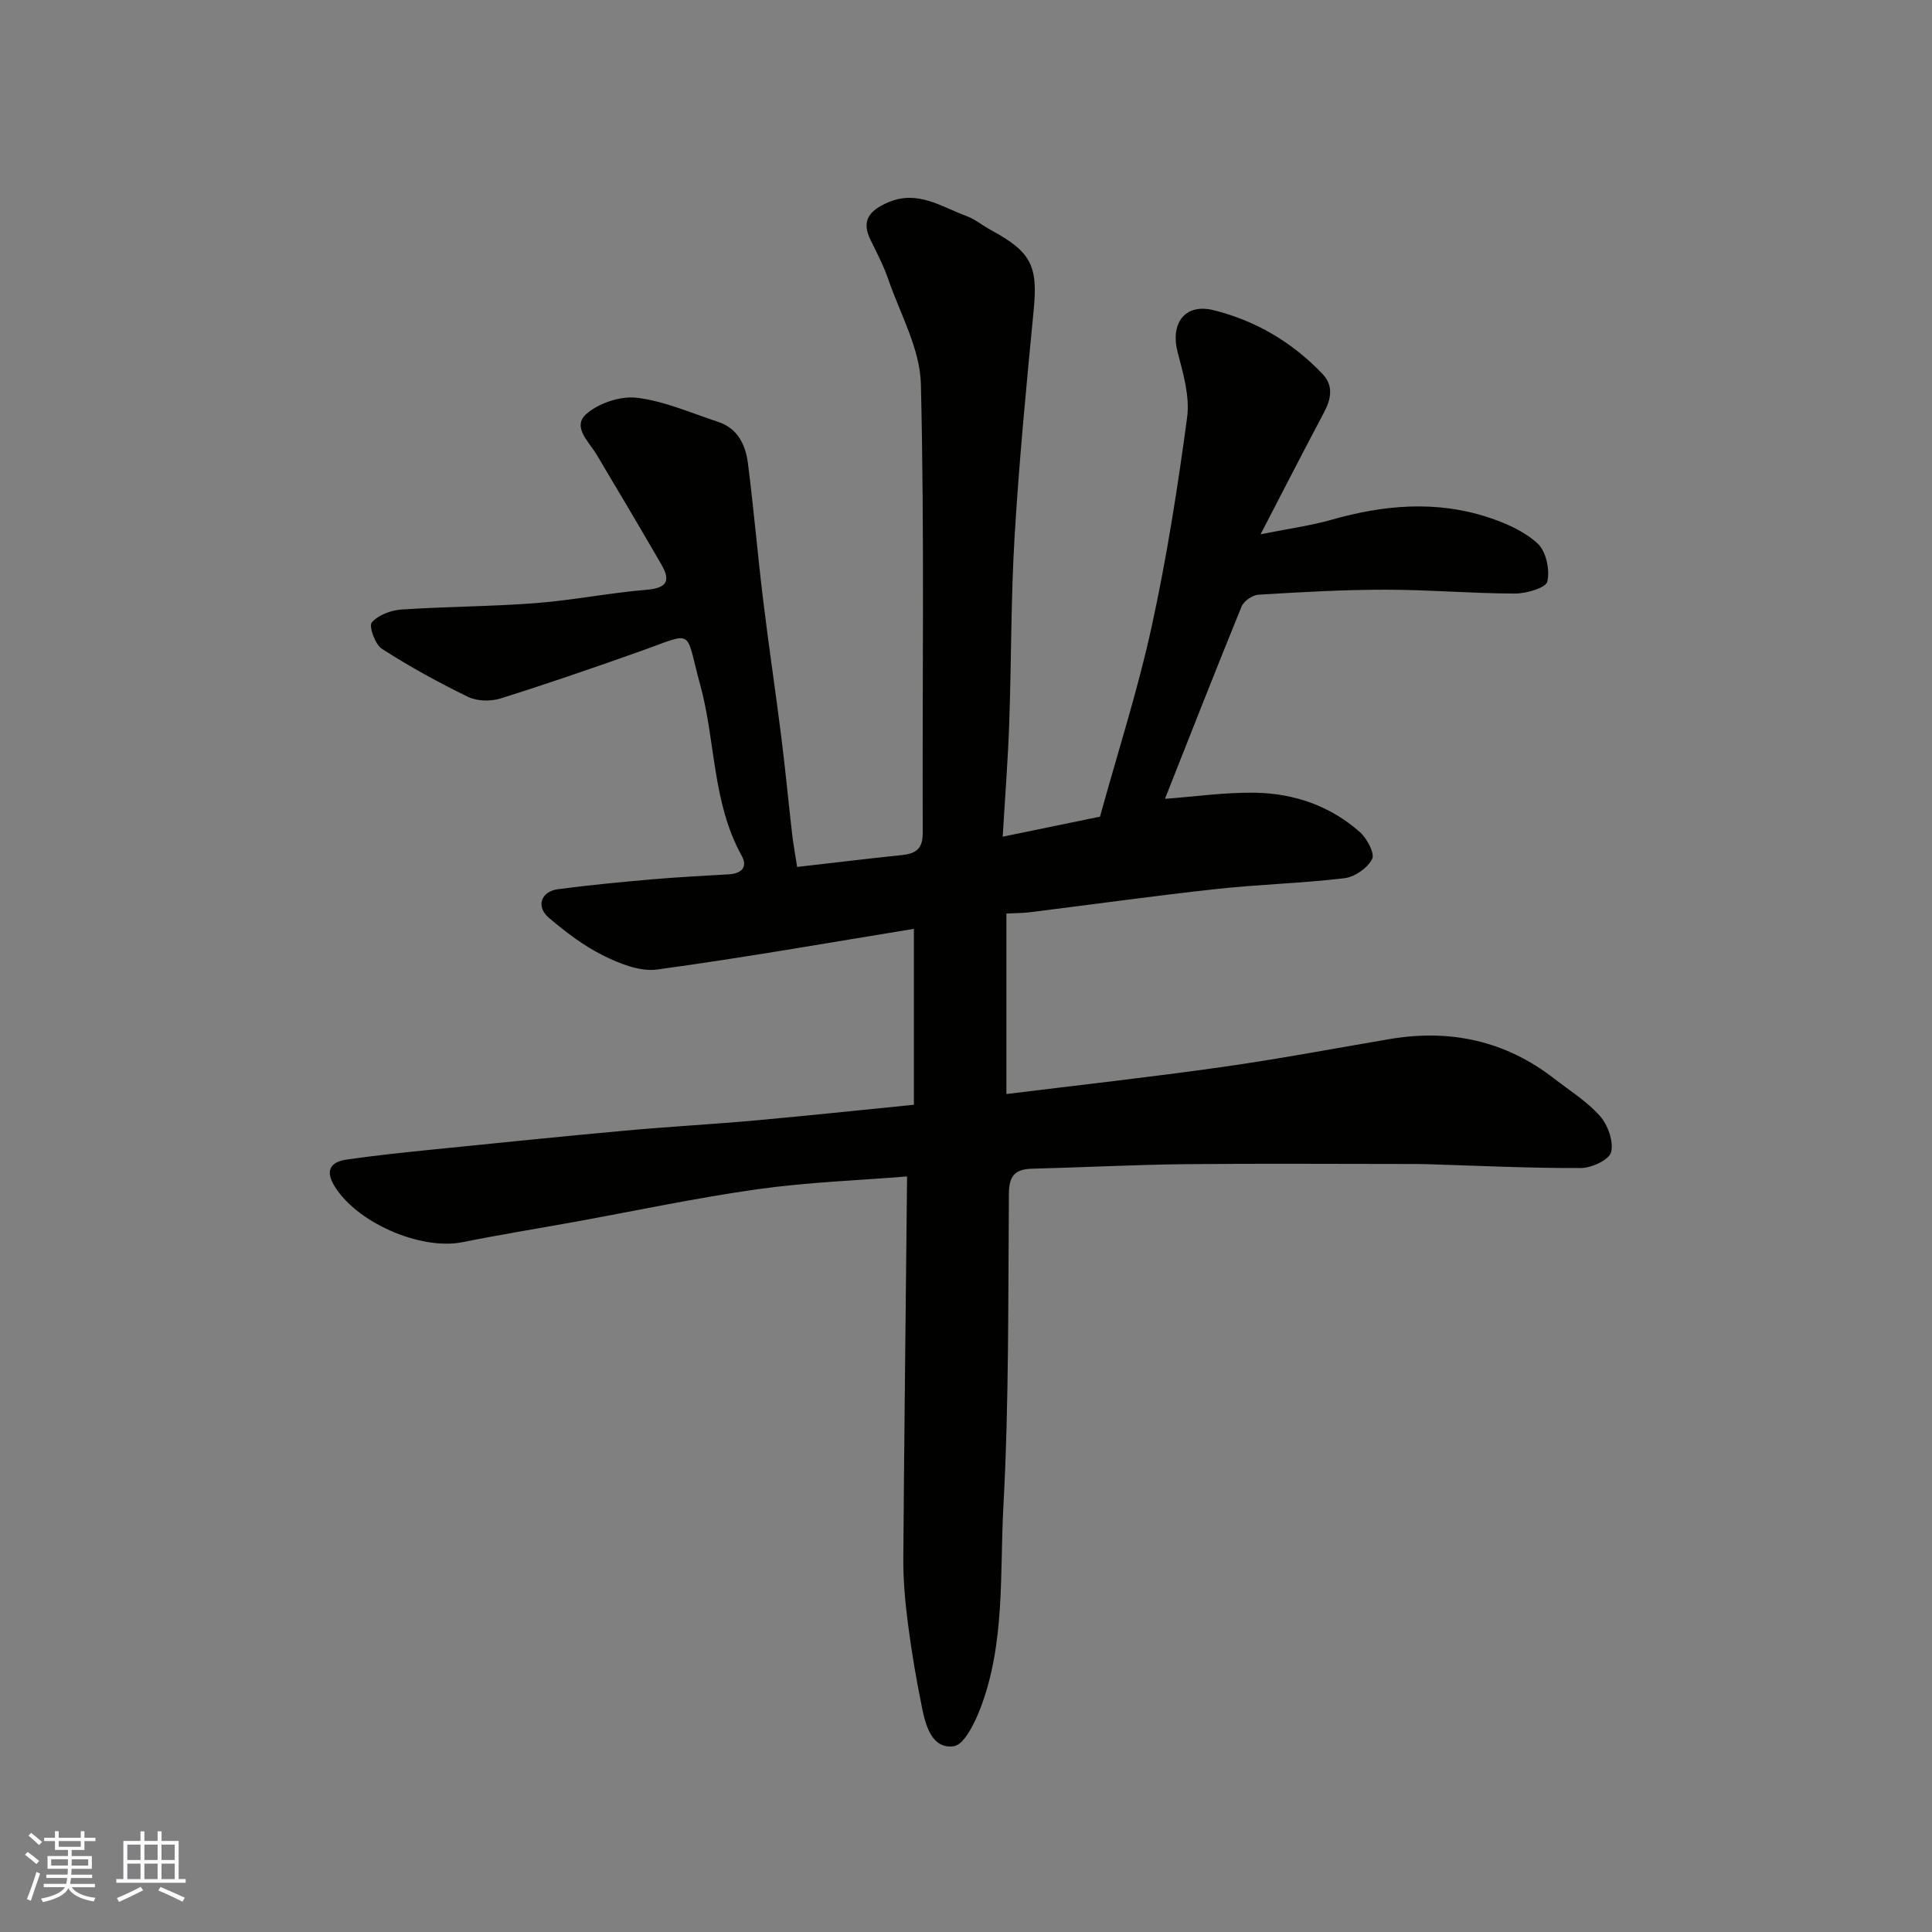 <svg enable-background="new 0 0 400 400" viewBox="0 0 400 400" xmlns="http://www.w3.org/2000/svg"><rect x="0" y="0" width="400" height="400" fill="#808080" stroke="none"/><path d="m187.8 243.57c-9.96.81-20.51 1.18-30.91 2.64-12.75 1.79-25.36 4.49-38.04 6.79-7.7 1.39-15.43 2.64-23.1 4.18-8.8 1.76-22.36-4.24-26.72-12-1.79-3.19-.16-4.69 2.71-5.1 5.83-.84 11.7-1.46 17.56-2.05 13.4-1.36 26.79-2.73 40.2-3.95 8.85-.81 17.74-1.29 26.6-2.08 10.78-.97 21.55-2.12 33.11-3.27 0-12.06 0-24.09 0-36.42-17.42 2.83-35.24 5.98-53.16 8.42-3.55.48-7.75-1.21-11.16-2.9-4.05-2.01-7.77-4.86-11.24-7.8-2.73-2.31-1.67-5.47 1.87-5.93 6.5-.86 13.04-1.48 19.58-2.05 5.26-.46 10.53-.71 15.8-1.03 2.58-.15 3.98-1.46 2.65-3.86-6.12-11.06-5.37-23.73-8.6-35.45-3.24-11.76-.89-10.94-12.68-6.77-9.5 3.36-19.03 6.66-28.65 9.67-2.04.64-4.83.58-6.71-.33-6.12-2.97-12.12-6.27-17.84-9.95-1.41-.9-2.74-4.69-2.1-5.45 1.31-1.54 3.94-2.53 6.11-2.68 9.27-.63 18.58-.62 27.84-1.33 7.66-.59 15.25-2.12 22.9-2.76 4.11-.34 5.15-1.72 3.13-5.21-4.42-7.62-8.9-15.21-13.42-22.77-1.61-2.69-5.13-5.76-2.15-8.4 2.58-2.29 7.13-3.79 10.53-3.37 5.71.7 11.21 3.16 16.76 4.98 4.11 1.35 5.71 4.82 6.19 8.65 1.2 9.44 2.01 18.93 3.16 28.38 1.14 9.42 2.56 18.81 3.74 28.23.84 6.67 1.47 13.37 2.24 20.06.26 2.24.68 4.46 1.04 6.83 7.44-.85 14.54-1.71 21.64-2.45 2.83-.29 4.37-1.2 4.36-4.53-.11-31 .37-62.01-.38-92.99-.18-7.31-4.3-14.55-6.78-21.76-.95-2.76-2.32-5.39-3.62-8.02-2.04-4.11-.2-6.17 3.54-7.81 6.15-2.69 11.07.87 16.3 2.8 1.81.67 3.37 1.99 5.09 2.92 8.37 4.53 9.71 7.43 8.82 16.59-1.51 15.55-3 31.11-3.94 46.7-.78 12.91-.67 25.87-1.12 38.8-.27 7.69-.87 15.37-1.35 23.49 7.71-1.59 14.37-2.96 20.14-4.15 3.74-13.53 7.84-26.25 10.68-39.25 3.13-14.33 5.41-28.87 7.36-43.41.58-4.34-.81-9.1-1.96-13.49-1.56-5.97 1.48-10.19 7.44-8.71 8.71 2.16 16.33 6.66 22.56 13.21 2.29 2.41 1.8 5.15.31 7.95-4.2 7.89-8.27 15.86-13.14 25.24 5.98-1.2 10.43-1.8 14.69-3.01 10.81-3.08 21.64-4.04 32.44-.5 3.65 1.2 7.49 2.88 10.24 5.43 1.75 1.62 2.56 5.45 2 7.87-.31 1.32-4.37 2.48-6.73 2.48-8.93-.02-17.86-.8-26.79-.8-8.77 0-17.54.5-26.3 1.04-1.24.08-3.02 1.3-3.48 2.43-5.41 13.25-10.62 26.57-15.87 39.83 6.24-.46 12.53-1.38 18.8-1.26 8 .15 15.45 2.74 21.54 8.13 1.48 1.31 3.15 4.42 2.55 5.6-.95 1.87-3.62 3.72-5.76 3.97-8.82 1.05-17.74 1.27-26.57 2.24-12.86 1.41-25.67 3.2-38.51 4.8-1.48.18-2.98.17-4.88.27v37.37c14.79-1.83 29.71-3.48 44.56-5.58 11.63-1.64 23.19-3.83 34.78-5.8 12.54-2.13 23.98.33 34.1 8.2 3.23 2.51 6.82 4.73 9.48 7.76 1.63 1.86 2.84 5.25 2.28 7.46-.4 1.57-4.05 3.28-6.25 3.28-10.62.04-21.25-.48-31.87-.8-1.33-.04-2.67-.04-4-.04-15.33 0-30.67-.12-46 .04-10.6.11-21.2.67-31.8.94-3.51.09-4.74 1.52-4.76 5.16-.17 21.6.03 43.23-1.14 64.79-.76 14 .4 28.4-4.81 41.89-1.15 2.97-3.31 7.43-5.48 7.73-4.37.6-5.75-4.02-6.51-7.75-1.17-5.73-2.17-11.52-2.92-17.32-.6-4.57-1.03-9.2-1-13.8.19-26.02.51-52.04.78-79.1z" fill="#010100"/><g fill="#fbfafc"><path d="m5.17 384 .55-.58c.85.61 1.65 1.24 2.4 1.87l-.59.64c-.83-.73-1.62-1.37-2.36-1.93m1.22 9.53-.82-.34c.71-1.76 1.37-3.64 1.98-5.63.24.13.5.25.76.36-.6 1.67-1.24 3.54-1.92 5.61m-.5-13.5.57-.54c.56.44 1.31 1.06 2.26 1.87l-.64.64c-.68-.66-1.41-1.32-2.19-1.97m3.25.46h2.24v-1.36h.77v1.36h4.57v-1.36h.76v1.36h2.28v.69h-2.28v1.84h-2.64v1.26h4.18v2.64h-4.21c0 .45-.02.86-.05 1.21h4.32v.69h-4.38c-.04.34-.1.75-.19 1.22h5.15v.69h-4.82c.87 1.19 2.51 1.92 4.93 2.19-.17.31-.3.57-.37.76-2.77-.49-4.52-1.41-5.26-2.76-.56 1.26-2.3 2.23-5.24 2.9-.12-.24-.26-.48-.43-.72 2.73-.55 4.38-1.34 4.96-2.38h-4.38v-.69h4.65c.1-.38.17-.79.21-1.22h-4.32v-.69h4.4c.03-.34.05-.75.05-1.21h-4.2v-2.64h4.23v-1.26h-2.69v-1.84h-2.24zm1.46 4.46v1.29h3.45c.01-.4.02-.57.01-.53v-.32-.45h-3.46zm1.55-2.59h4.57v-1.19h-4.57zm6.11 2.59h-3.42v.77c-.01.19-.01.37-.02.53h3.44z"/><path d="m32.63 379.16h.82v1.98h3.54v7.89h1.45v.78h-14.36v-.78h1.46v-7.89h3.54v-1.98h.82v1.98h2.73zm-3.49 11.48.5.73c-1.61.82-3.28 1.63-5 2.41-.13-.27-.28-.55-.44-.82 1.75-.72 3.4-1.49 4.94-2.32m-2.78-5.55h2.73v-3.18h-2.73zm0 3.95h2.73v-3.2h-2.73zm3.54-3.95h2.73v-3.18h-2.73zm0 3.95h2.73v-3.2h-2.73zm7.89 4.68c-1.84-.92-3.51-1.7-5.02-2.32l.45-.73c1.89.8 3.57 1.55 5.04 2.23zm-1.62-11.81h-2.73v3.18h2.73zm-2.73 7.13h2.73v-3.2h-2.73z"/></g></svg>